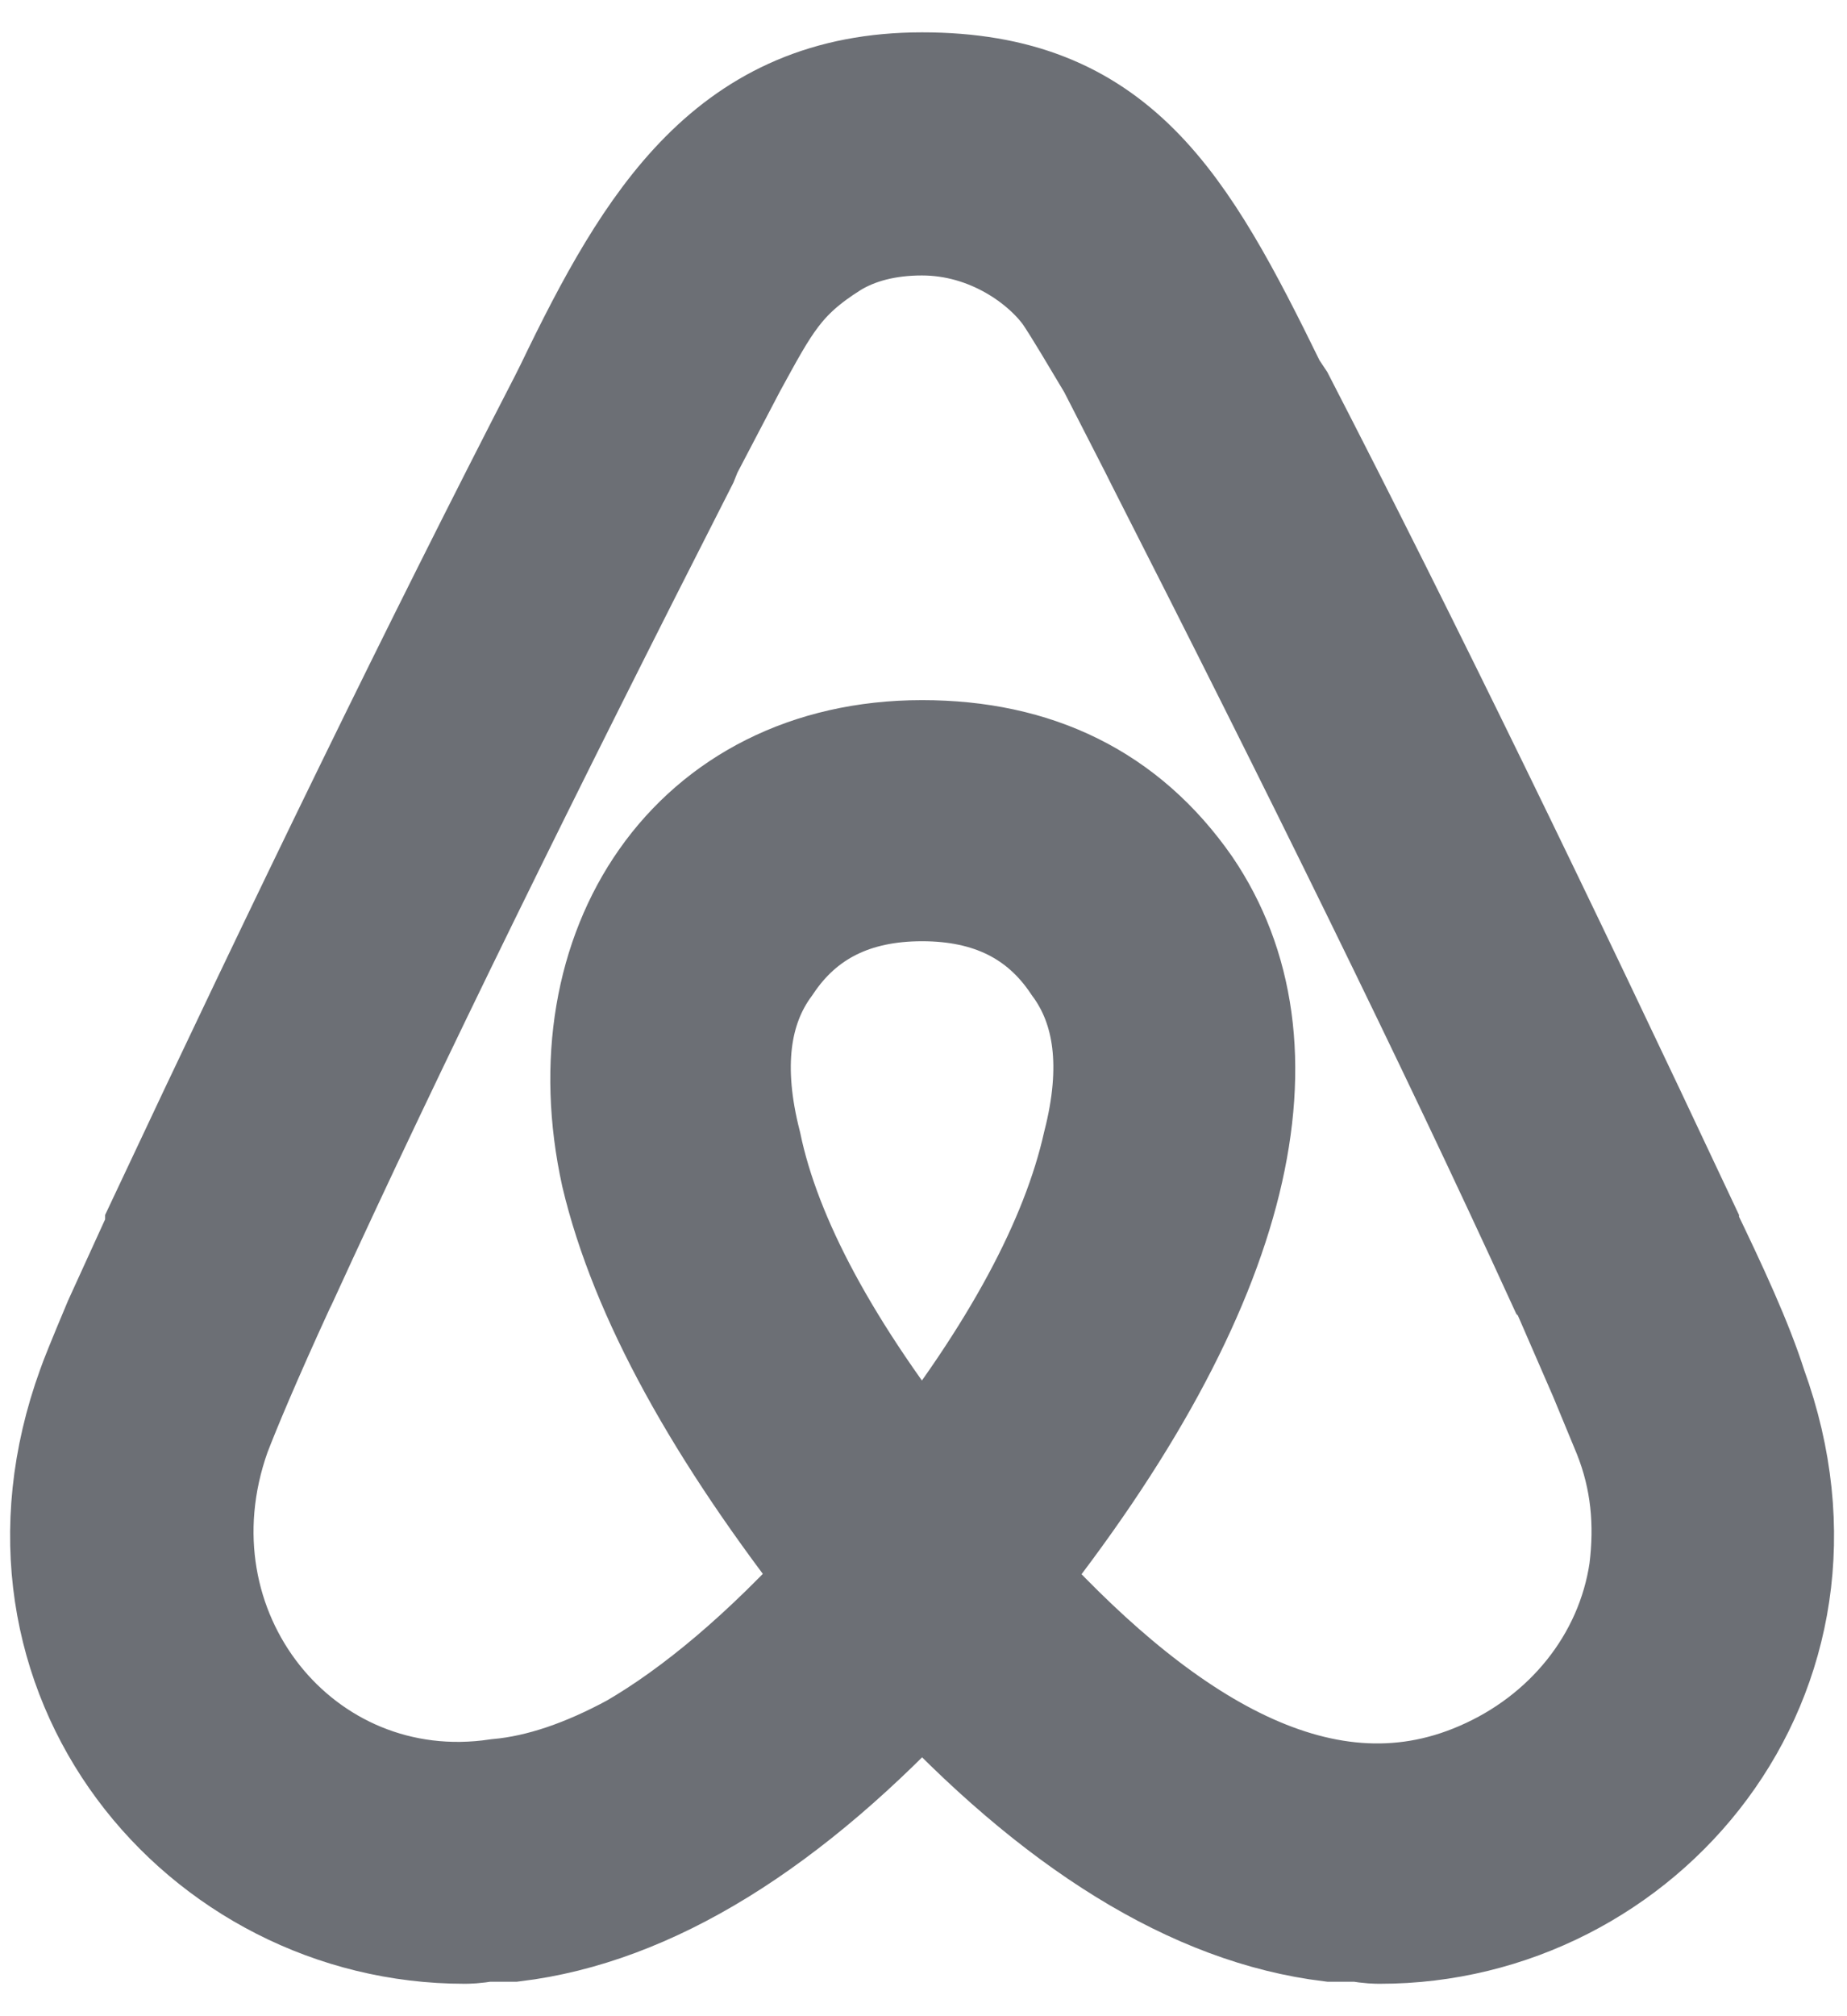 <svg width="22" height="24" viewBox="0 0 22 24" fill="none" xmlns="http://www.w3.org/2000/svg">
<path d="M10.983 17.68C9.759 16.144 9.039 14.798 8.799 13.646C8.559 12.71 8.655 11.966 9.063 11.414C9.495 10.766 10.143 10.454 10.983 10.454C11.823 10.454 12.471 10.766 12.903 11.414C13.311 11.966 13.407 12.71 13.167 13.646C12.903 14.822 12.183 16.166 10.983 17.68ZM19.676 18.712C19.508 19.84 18.74 20.776 17.684 21.232C15.644 22.12 13.626 20.704 11.898 18.784C14.756 15.206 15.284 12.422 14.058 10.62C13.338 9.588 12.306 9.084 10.983 9.084C8.319 9.084 6.853 11.34 7.429 13.958C7.765 15.374 8.653 16.984 10.069 18.784C9.181 19.768 8.341 20.464 7.597 20.896C7.021 21.208 6.469 21.4 5.941 21.448C3.517 21.808 1.618 19.456 2.482 17.03C2.602 16.718 2.842 16.142 3.25 15.254L3.274 15.206C4.594 12.324 6.205 9.06 8.053 5.433L8.101 5.313L8.629 4.305C9.037 3.561 9.205 3.225 9.853 2.817C10.165 2.625 10.549 2.529 10.981 2.529C11.845 2.529 12.517 3.033 12.805 3.441C12.949 3.657 13.117 3.945 13.333 4.305L13.837 5.289L13.909 5.433C15.757 9.06 17.367 12.324 18.687 15.206L18.711 15.23L19.191 16.334L19.479 17.03C19.7 17.584 19.748 18.136 19.676 18.712ZM20.78 16.55C20.612 16.022 20.324 15.398 19.964 14.654V14.63C18.26 11.004 16.674 7.74 15.162 4.809L15.066 4.665C13.986 2.457 13.218 1.135 10.983 1.135C8.775 1.135 7.837 2.671 6.877 4.665L6.805 4.809C5.293 7.74 3.706 11.004 2.002 14.63V14.678L1.498 15.782C1.306 16.238 1.21 16.478 1.186 16.55C-0.038 19.912 2.482 22.864 5.533 22.864C5.557 22.864 5.653 22.864 5.773 22.84H6.109C7.693 22.648 9.327 21.64 10.983 19.838C12.639 21.638 14.274 22.648 15.858 22.84H16.194C16.314 22.864 16.41 22.864 16.434 22.864C19.484 22.867 22.004 19.912 20.78 16.55Z" fill="#6C6F75" stroke="#6C6F75" stroke-width="1.5"/>
</svg>
